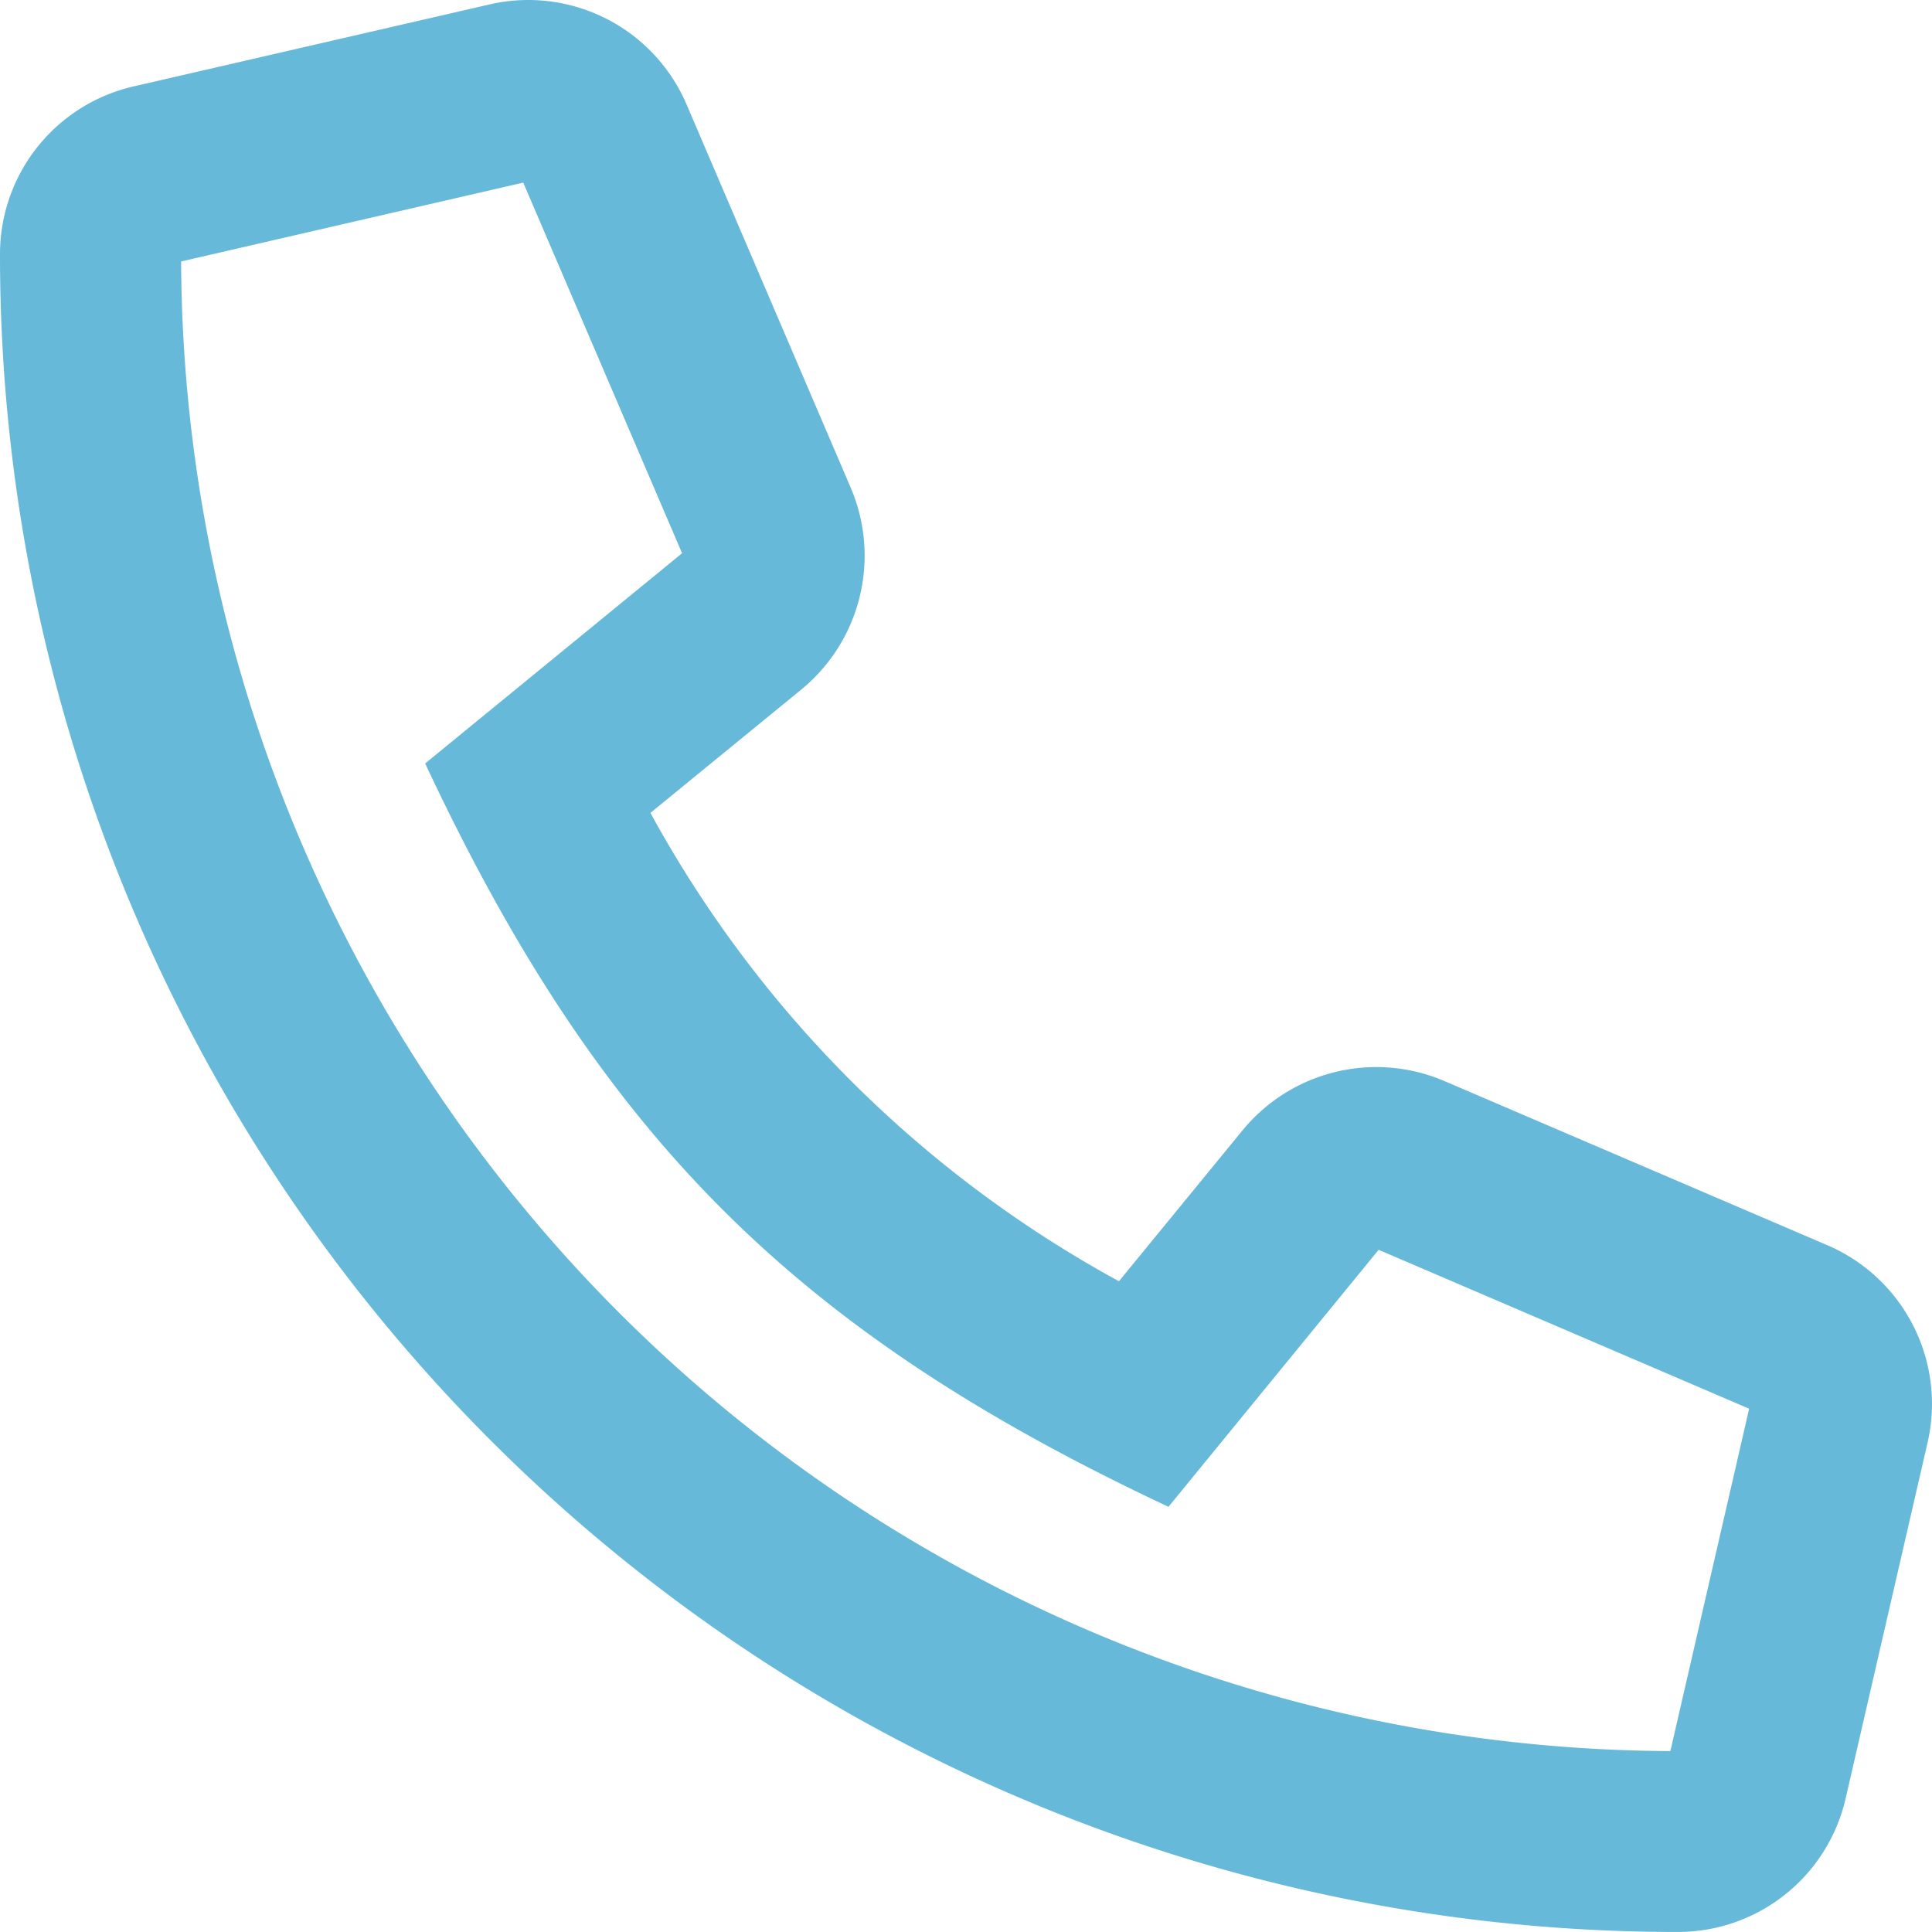 <svg xmlns="http://www.w3.org/2000/svg" width="48" height="48" viewBox="0 0 48 48"><path d="M45.4,30.932l-9.524-4.083a4.3,4.3,0,0,0-5.005,1.228L27.8,31.827A29.163,29.163,0,0,1,16.16,20.191l3.75-3.066a4.3,4.3,0,0,0,1.228-5.008L17.062,2.6a4.278,4.278,0,0,0-4.9-2.495L3.328,2.14A4.274,4.274,0,0,0,0,6.323,41.66,41.66,0,0,0,41.677,47.994a4.273,4.273,0,0,0,4.18-3.329l2.034-8.833A4.289,4.289,0,0,0,45.4,30.932ZM41.5,43.5A37.169,37.169,0,0,1,4.5,6.491L13,4.532l3.946,9.208-6.383,5.223c4.349,9.281,9.2,14.121,18.468,18.468l5.221-6.385,9.205,3.948Z" transform="translate(0 0.005)" fill="#67b9da"/></svg>